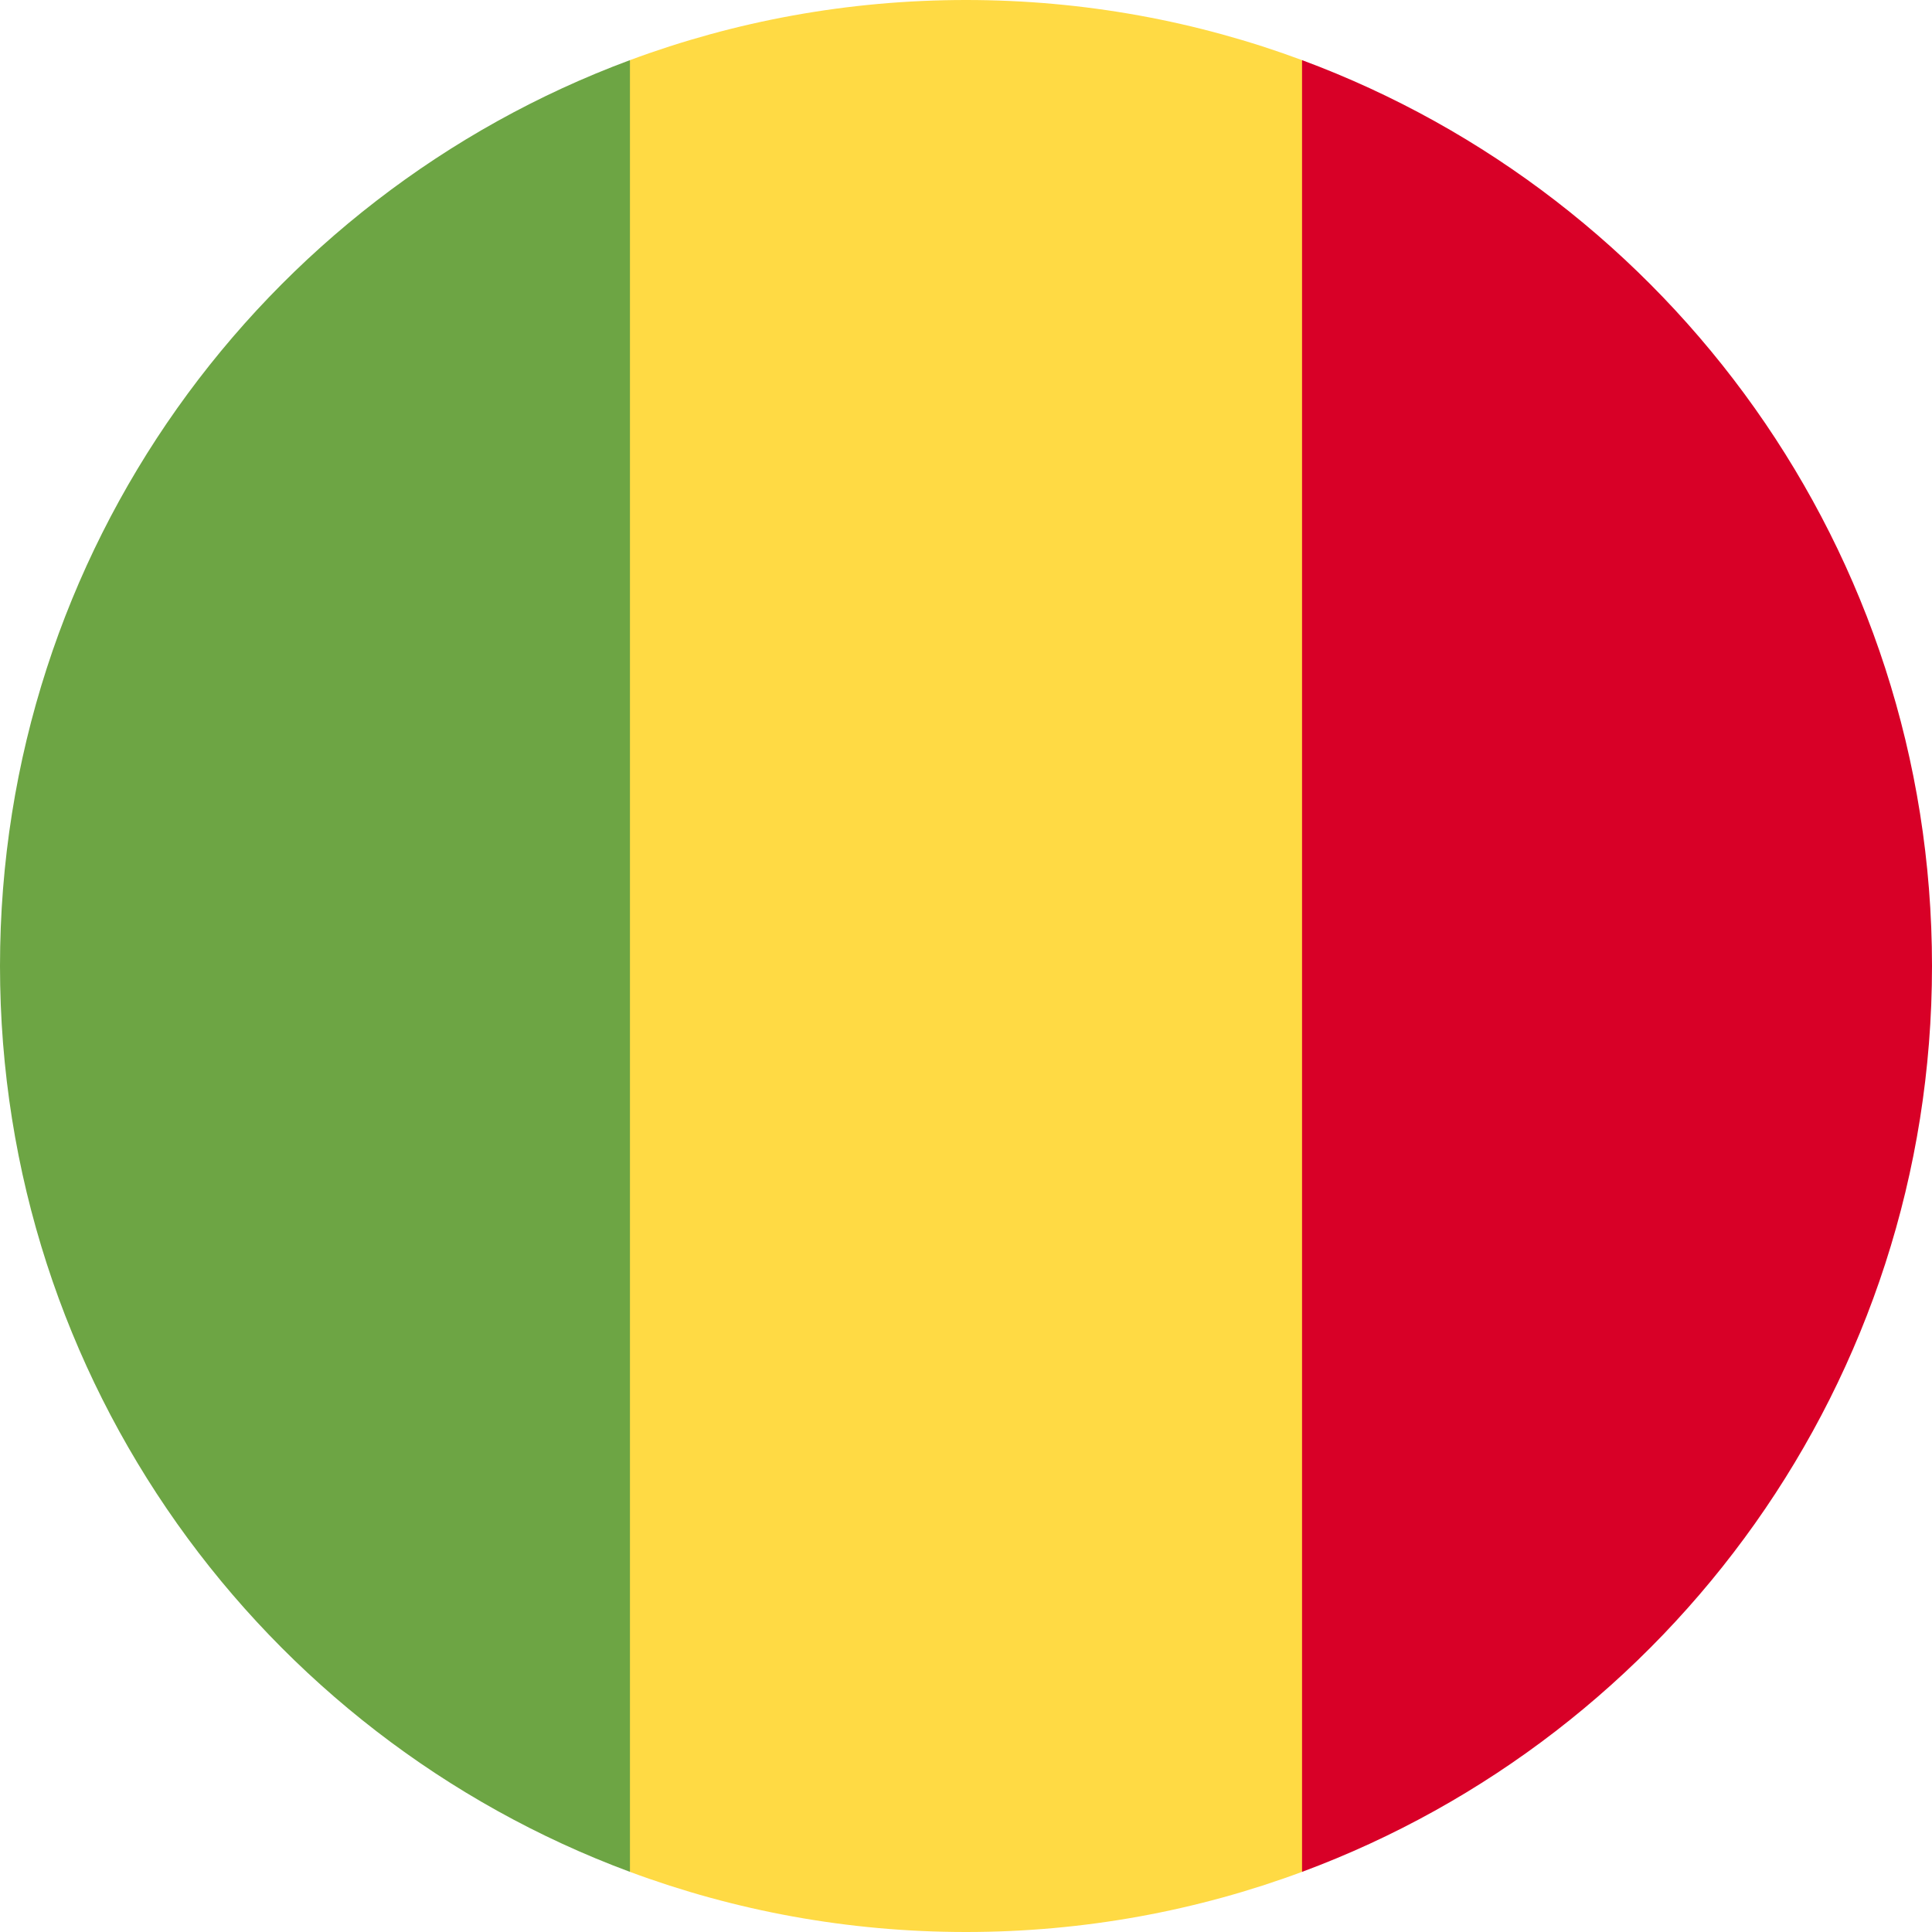 <svg width="16" height="16" viewBox="0 0 16 16" fill="none" xmlns="http://www.w3.org/2000/svg">
<g clip-path="url(#clip0_2108_419)">
<path d="M10.783 0.498C9.916 0.176 8.979 0 8 0C7.021 0 6.084 0.176 5.217 0.498L4.522 8L5.217 15.502C6.084 15.824 7.021 16 8 16C8.979 16 9.916 15.824 10.783 15.502L11.478 8L10.783 0.498Z" fill="#FFDA44"/>
<path d="M16 8C16 4.56 13.829 1.628 10.783 0.498V15.502C13.829 14.372 16 11.44 16 8Z" fill="#D80027"/>
<path d="M0 8C0 11.44 2.171 14.372 5.217 15.502V0.498C2.171 1.628 0 4.56 0 8Z" fill="#6DA544"/>
</g>
<defs>
<clipPath id="clip0_2108_419">
<rect width="16" height="16" fill="white"/>
</clipPath>
</defs>
</svg>
